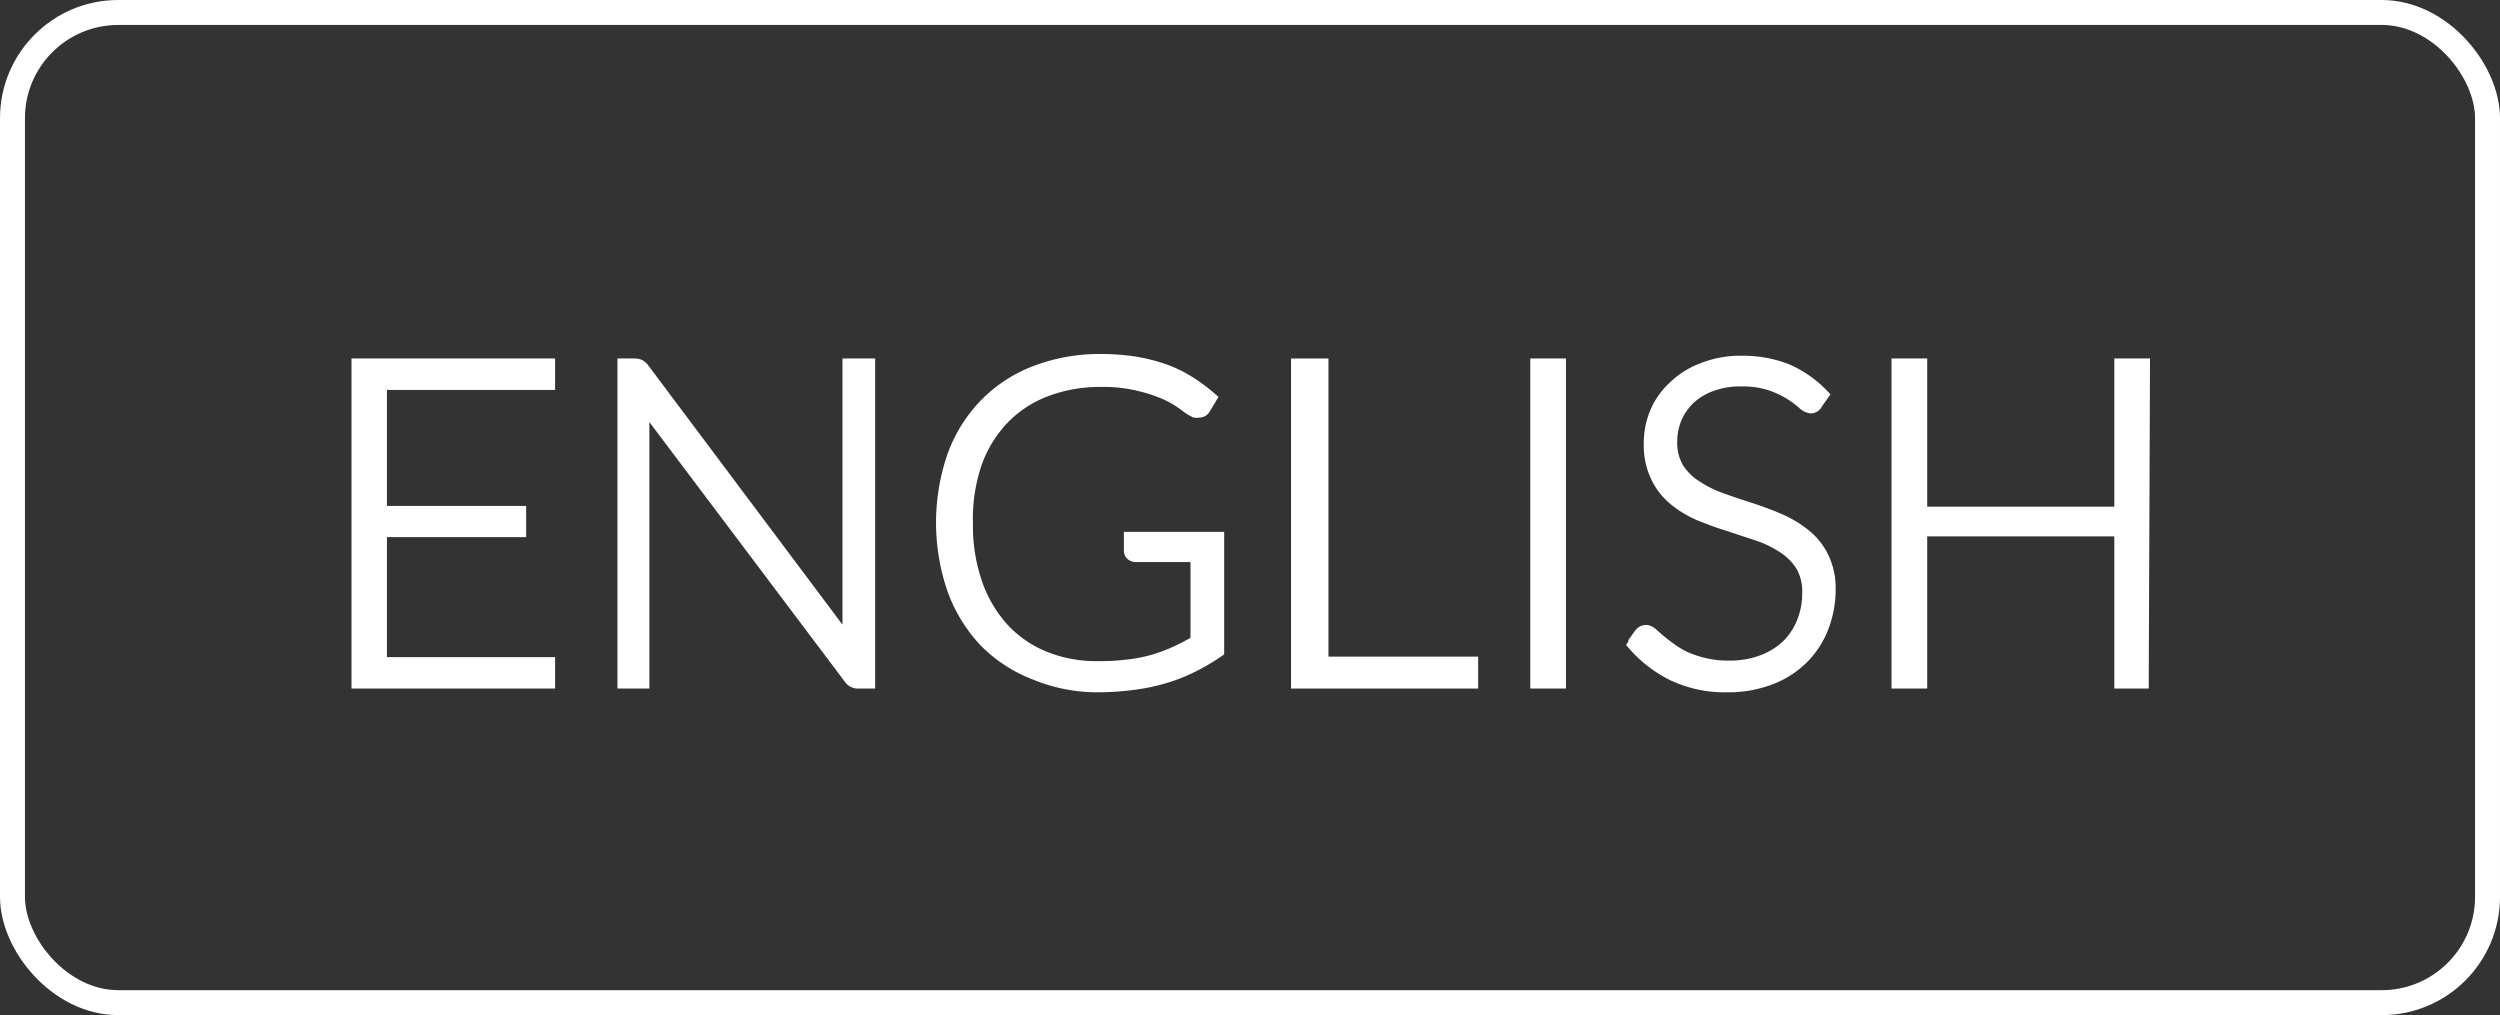 <svg xmlns="http://www.w3.org/2000/svg" viewBox="0 0 100.21 40.69"><rect x="0" y="0" width="100.21" height="40.69" fill="#333333" stroke="none"/><defs><style>.cls-1{fill:none;}.cls-1,.cls-2{stroke:#fff;stroke-miterlimit:10;}.cls-2{fill:#fff;stroke-width:0.5px;}</style></defs><g id="Layer_2" data-name="Layer 2"><g id="Layer_1-2" data-name="Layer 1"><rect class="cls-1" x="0.5" y="0.5" width="99.21" height="39.69" rx="4.24"/><path class="cls-2" d="M22,14.62v.76H15.26v5.15h5.58v.75H15.26v5.31H22v.76H14.34V14.62Z"/><path class="cls-2" d="M25.62,14.65a.48.48,0,0,1,.16.14l8.24,11a4.67,4.67,0,0,1,0-.52V14.62h.81V27.35h-.44a.38.38,0,0,1-.33-.18l-8.28-11a4.63,4.63,0,0,1,0,.51V27.35H25V14.62h.45A.53.53,0,0,1,25.62,14.65Z"/><path class="cls-2" d="M44.05,26.75a8.82,8.82,0,0,0,1.2-.07,6,6,0,0,0,1-.2,6.63,6.63,0,0,0,.88-.33,8.46,8.46,0,0,0,.84-.44V22.28H45.53a.25.25,0,0,1-.17-.06.2.2,0,0,1-.06-.14v-.51h3.52V26.1a8.33,8.33,0,0,1-1,.59,6.64,6.64,0,0,1-1.1.44,7.78,7.78,0,0,1-1.26.27,11.12,11.12,0,0,1-1.48.1A6.53,6.53,0,0,1,41.48,27a5.63,5.63,0,0,1-2-1.31,6,6,0,0,1-1.26-2.06,8.21,8.21,0,0,1,0-5.36,5.75,5.75,0,0,1,1.28-2.05,5.56,5.56,0,0,1,2-1.31,7.19,7.19,0,0,1,2.65-.47,9.25,9.25,0,0,1,1.34.1,7.15,7.15,0,0,1,1.15.29,5,5,0,0,1,1,.48,6.88,6.88,0,0,1,.88.65l-.24.4a.24.24,0,0,1-.22.13.41.41,0,0,1-.16,0,2.12,2.12,0,0,1-.39-.25,4,4,0,0,0-.69-.42,5.81,5.81,0,0,0-1.1-.38,6,6,0,0,0-1.59-.18,6.12,6.12,0,0,0-2.24.4,4.67,4.67,0,0,0-1.71,1.14,5,5,0,0,0-1.08,1.79A6.93,6.93,0,0,0,38.75,21a7,7,0,0,0,.39,2.42,5.25,5.25,0,0,0,1.08,1.81,4.64,4.64,0,0,0,1.68,1.14A5.56,5.56,0,0,0,44.05,26.75Z"/><path class="cls-2" d="M53,26.57h6v.78h-7V14.62H53Z"/><path class="cls-2" d="M62.52,27.35h-.93V14.62h.93Z"/><path class="cls-2" d="M72.81,16.17a.25.25,0,0,1-.23.15.57.57,0,0,1-.31-.17,4.34,4.34,0,0,0-.5-.37,3.9,3.9,0,0,0-.79-.37,3.53,3.53,0,0,0-1.17-.17,3.29,3.29,0,0,0-1.22.2,2.56,2.56,0,0,0-.89.54,2.41,2.41,0,0,0-.54.79,2.5,2.5,0,0,0-.18.94,2,2,0,0,0,.27,1.07,2.28,2.28,0,0,0,.73.72,4.4,4.4,0,0,0,1,.5c.38.14.77.27,1.18.4s.79.28,1.17.44a4.35,4.35,0,0,1,1,.6,2.62,2.62,0,0,1,.72.89,2.81,2.81,0,0,1,.28,1.3,4.18,4.18,0,0,1-.28,1.51,3.49,3.49,0,0,1-.8,1.23,3.62,3.62,0,0,1-1.27.82,4.68,4.68,0,0,1-1.73.31,4.86,4.86,0,0,1-2.17-.45,5,5,0,0,1-1.59-1.22l.25-.4A.31.31,0,0,1,66,25.3a.42.42,0,0,1,.21.11l.3.26c.13.11.27.22.44.34a3.56,3.56,0,0,0,.58.35,4.62,4.62,0,0,0,.77.26,4.2,4.2,0,0,0,1,.11,3.74,3.74,0,0,0,1.35-.23,2.92,2.92,0,0,0,1-.62,2.7,2.7,0,0,0,.62-.94,3.08,3.08,0,0,0,.22-1.17,2.07,2.07,0,0,0-.27-1.11,2.42,2.42,0,0,0-.73-.73,4.38,4.38,0,0,0-1-.49l-1.18-.39c-.4-.12-.79-.27-1.17-.42a4.16,4.16,0,0,1-1-.6,2.69,2.69,0,0,1-.72-.91,2.92,2.92,0,0,1-.28-1.36,3.12,3.12,0,0,1,.25-1.24,2.92,2.92,0,0,1,.71-1,3.33,3.33,0,0,1,1.16-.73,4.07,4.07,0,0,1,1.57-.28,4.78,4.78,0,0,1,1.78.32,4.43,4.43,0,0,1,1.44,1Z"/><path class="cls-2" d="M85.88,27.35H85v-6.1H77v6.1h-.93V14.62H77v5.94h8V14.62h.93Z"/></g></g></svg>